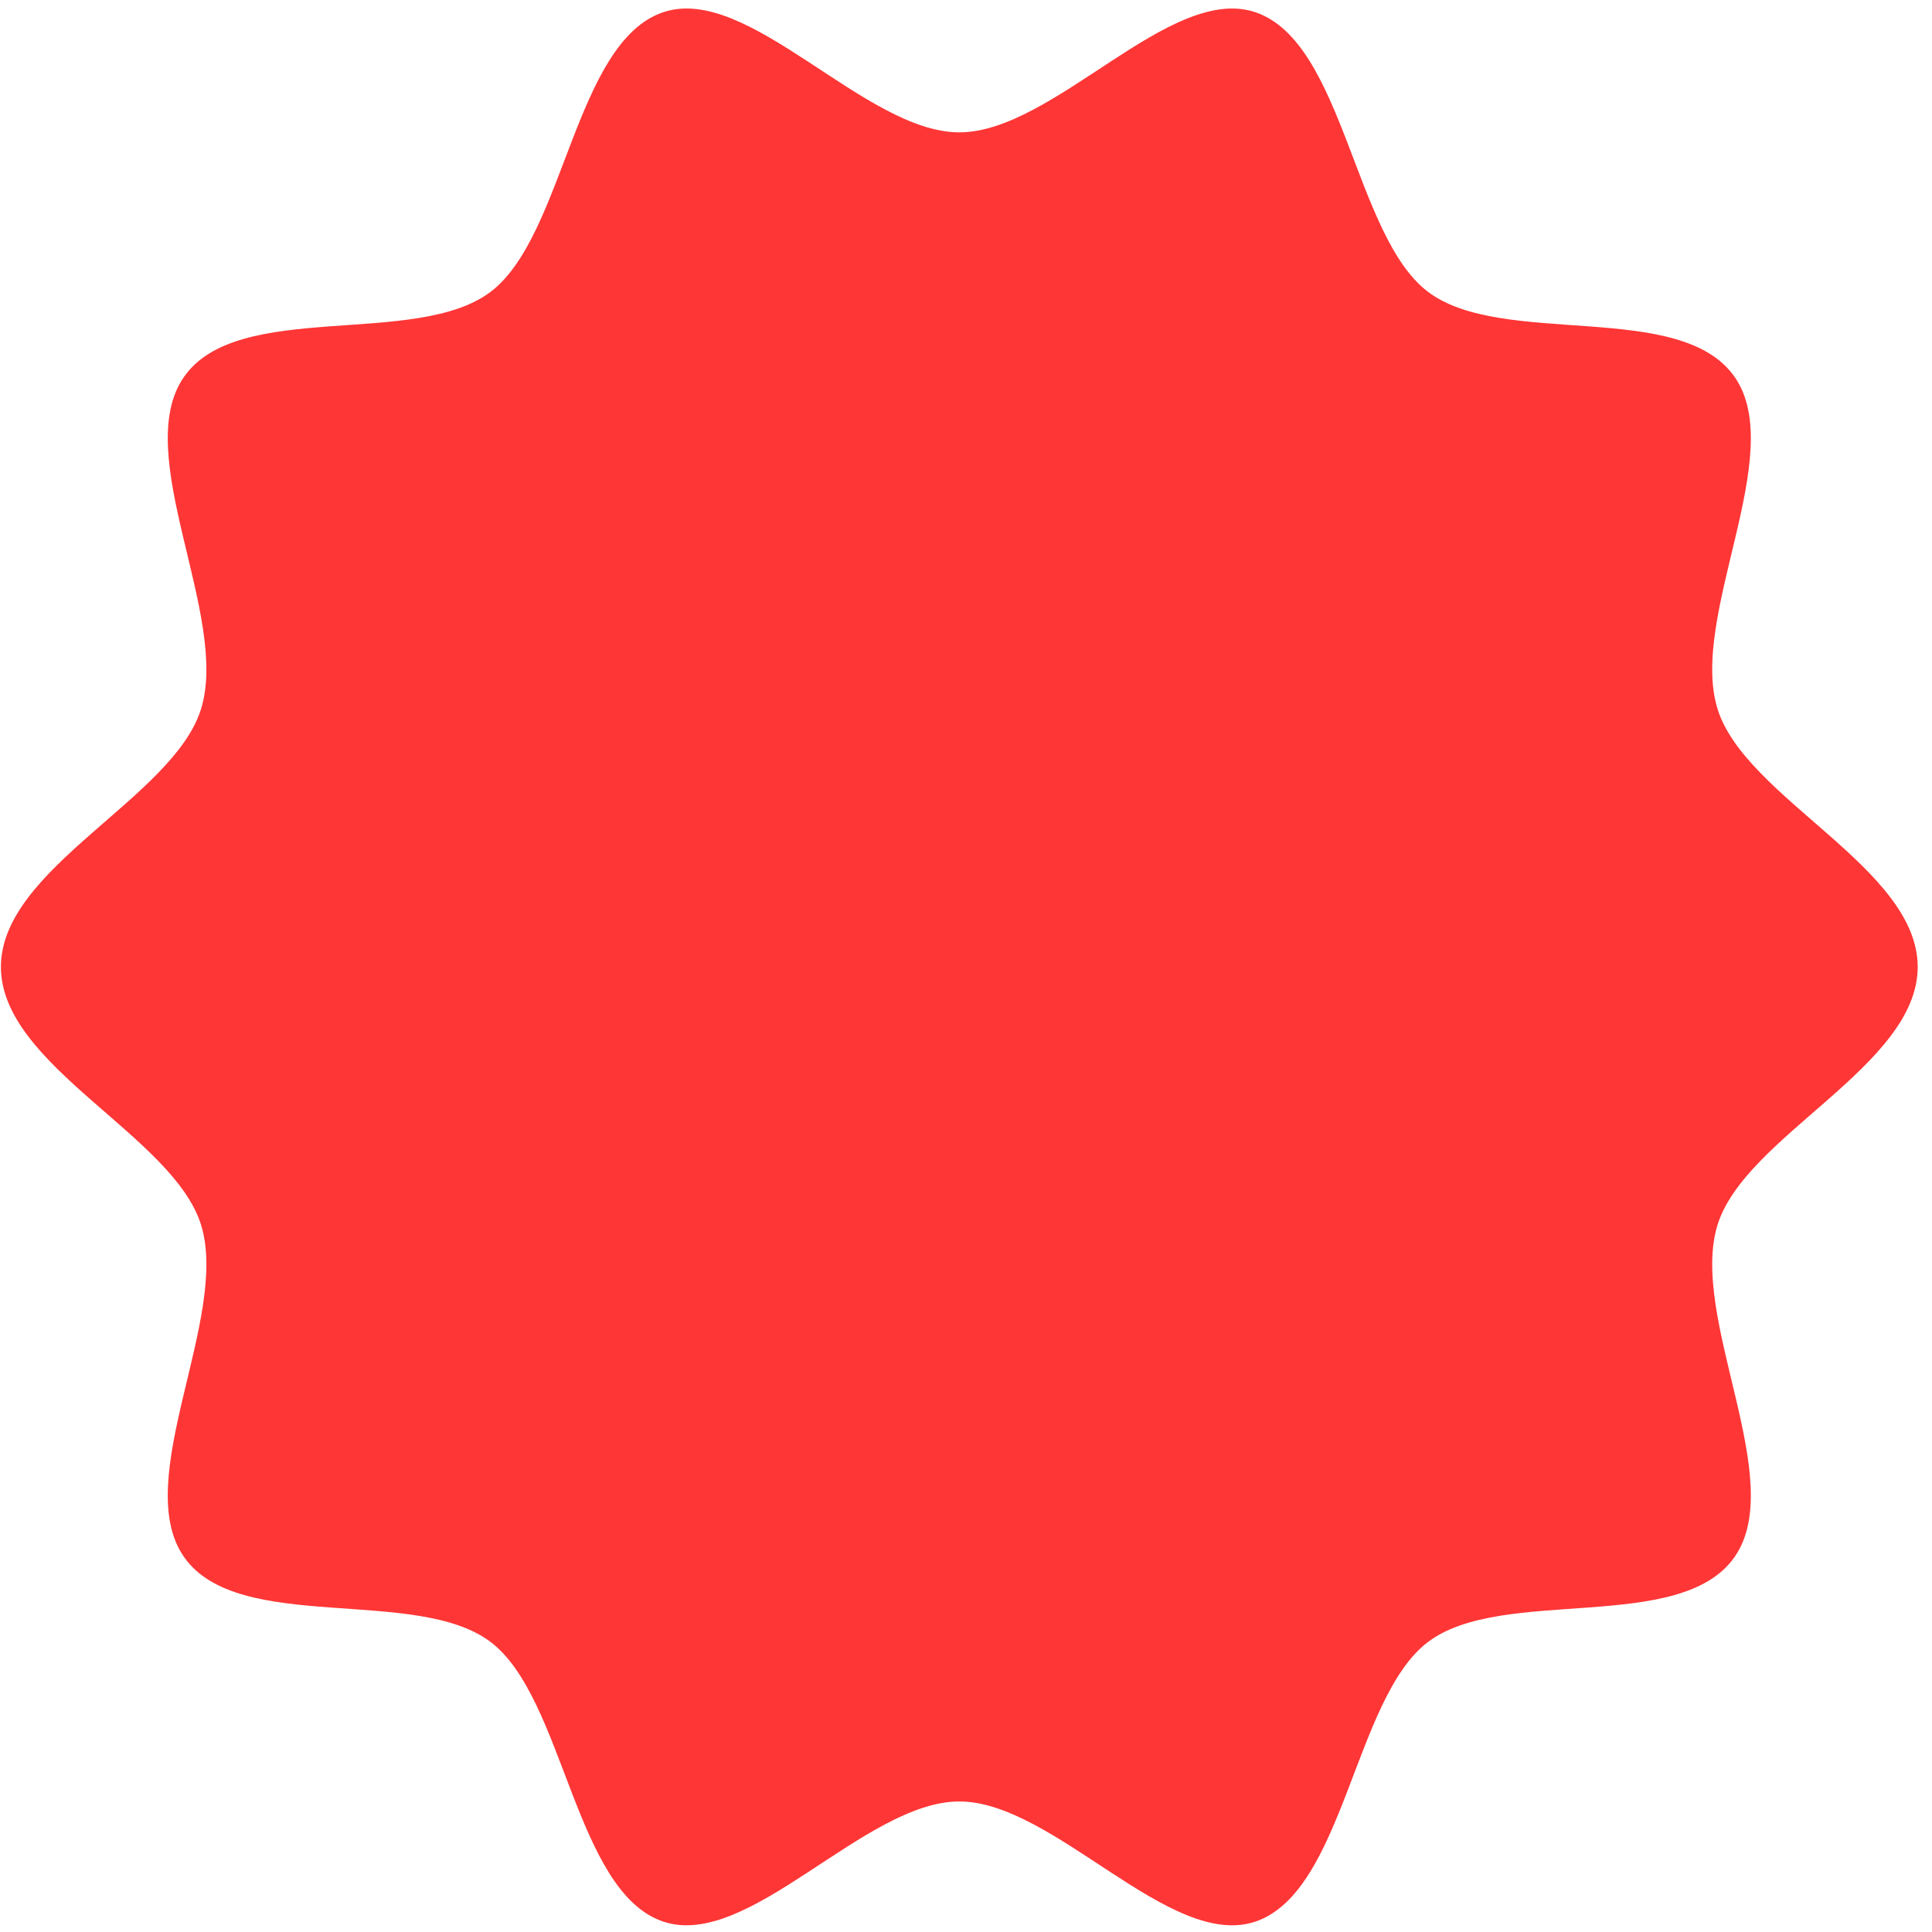 <?xml version="1.0" encoding="UTF-8"?> <svg xmlns="http://www.w3.org/2000/svg" width="127" height="127" viewBox="0 0 127 127" fill="none"><path d="M126.06 63.56C126.06 70.077 114.726 74.638 112.902 80.519C111.013 86.613 117.555 97.266 114.029 102.339C110.467 107.463 98.747 104.219 93.853 107.948C89.008 111.64 88.352 124.334 82.532 126.313C76.916 128.222 69.284 118.419 63.06 118.419C56.836 118.419 49.203 128.222 43.587 126.312C37.767 124.334 37.11 111.64 32.266 107.948C27.372 104.219 15.651 107.462 12.09 102.339C8.564 97.266 15.107 86.613 13.217 80.519C11.393 74.638 0.06 70.076 0.06 63.56C0.06 57.042 11.393 52.481 13.217 46.601C15.107 40.506 8.564 29.853 12.091 24.78C15.652 19.656 27.373 22.9 32.266 19.171C37.111 15.479 37.767 2.786 43.587 0.806C49.204 -1.103 56.836 8.7 63.06 8.7C69.284 8.7 76.916 -1.103 82.532 0.807C88.353 2.786 89.009 15.479 93.854 19.171C98.747 22.9 110.468 19.657 114.029 24.781C117.555 29.853 111.013 40.506 112.902 46.601C114.726 52.481 126.06 57.043 126.06 63.56Z" fill="#FF3636"></path></svg> 
